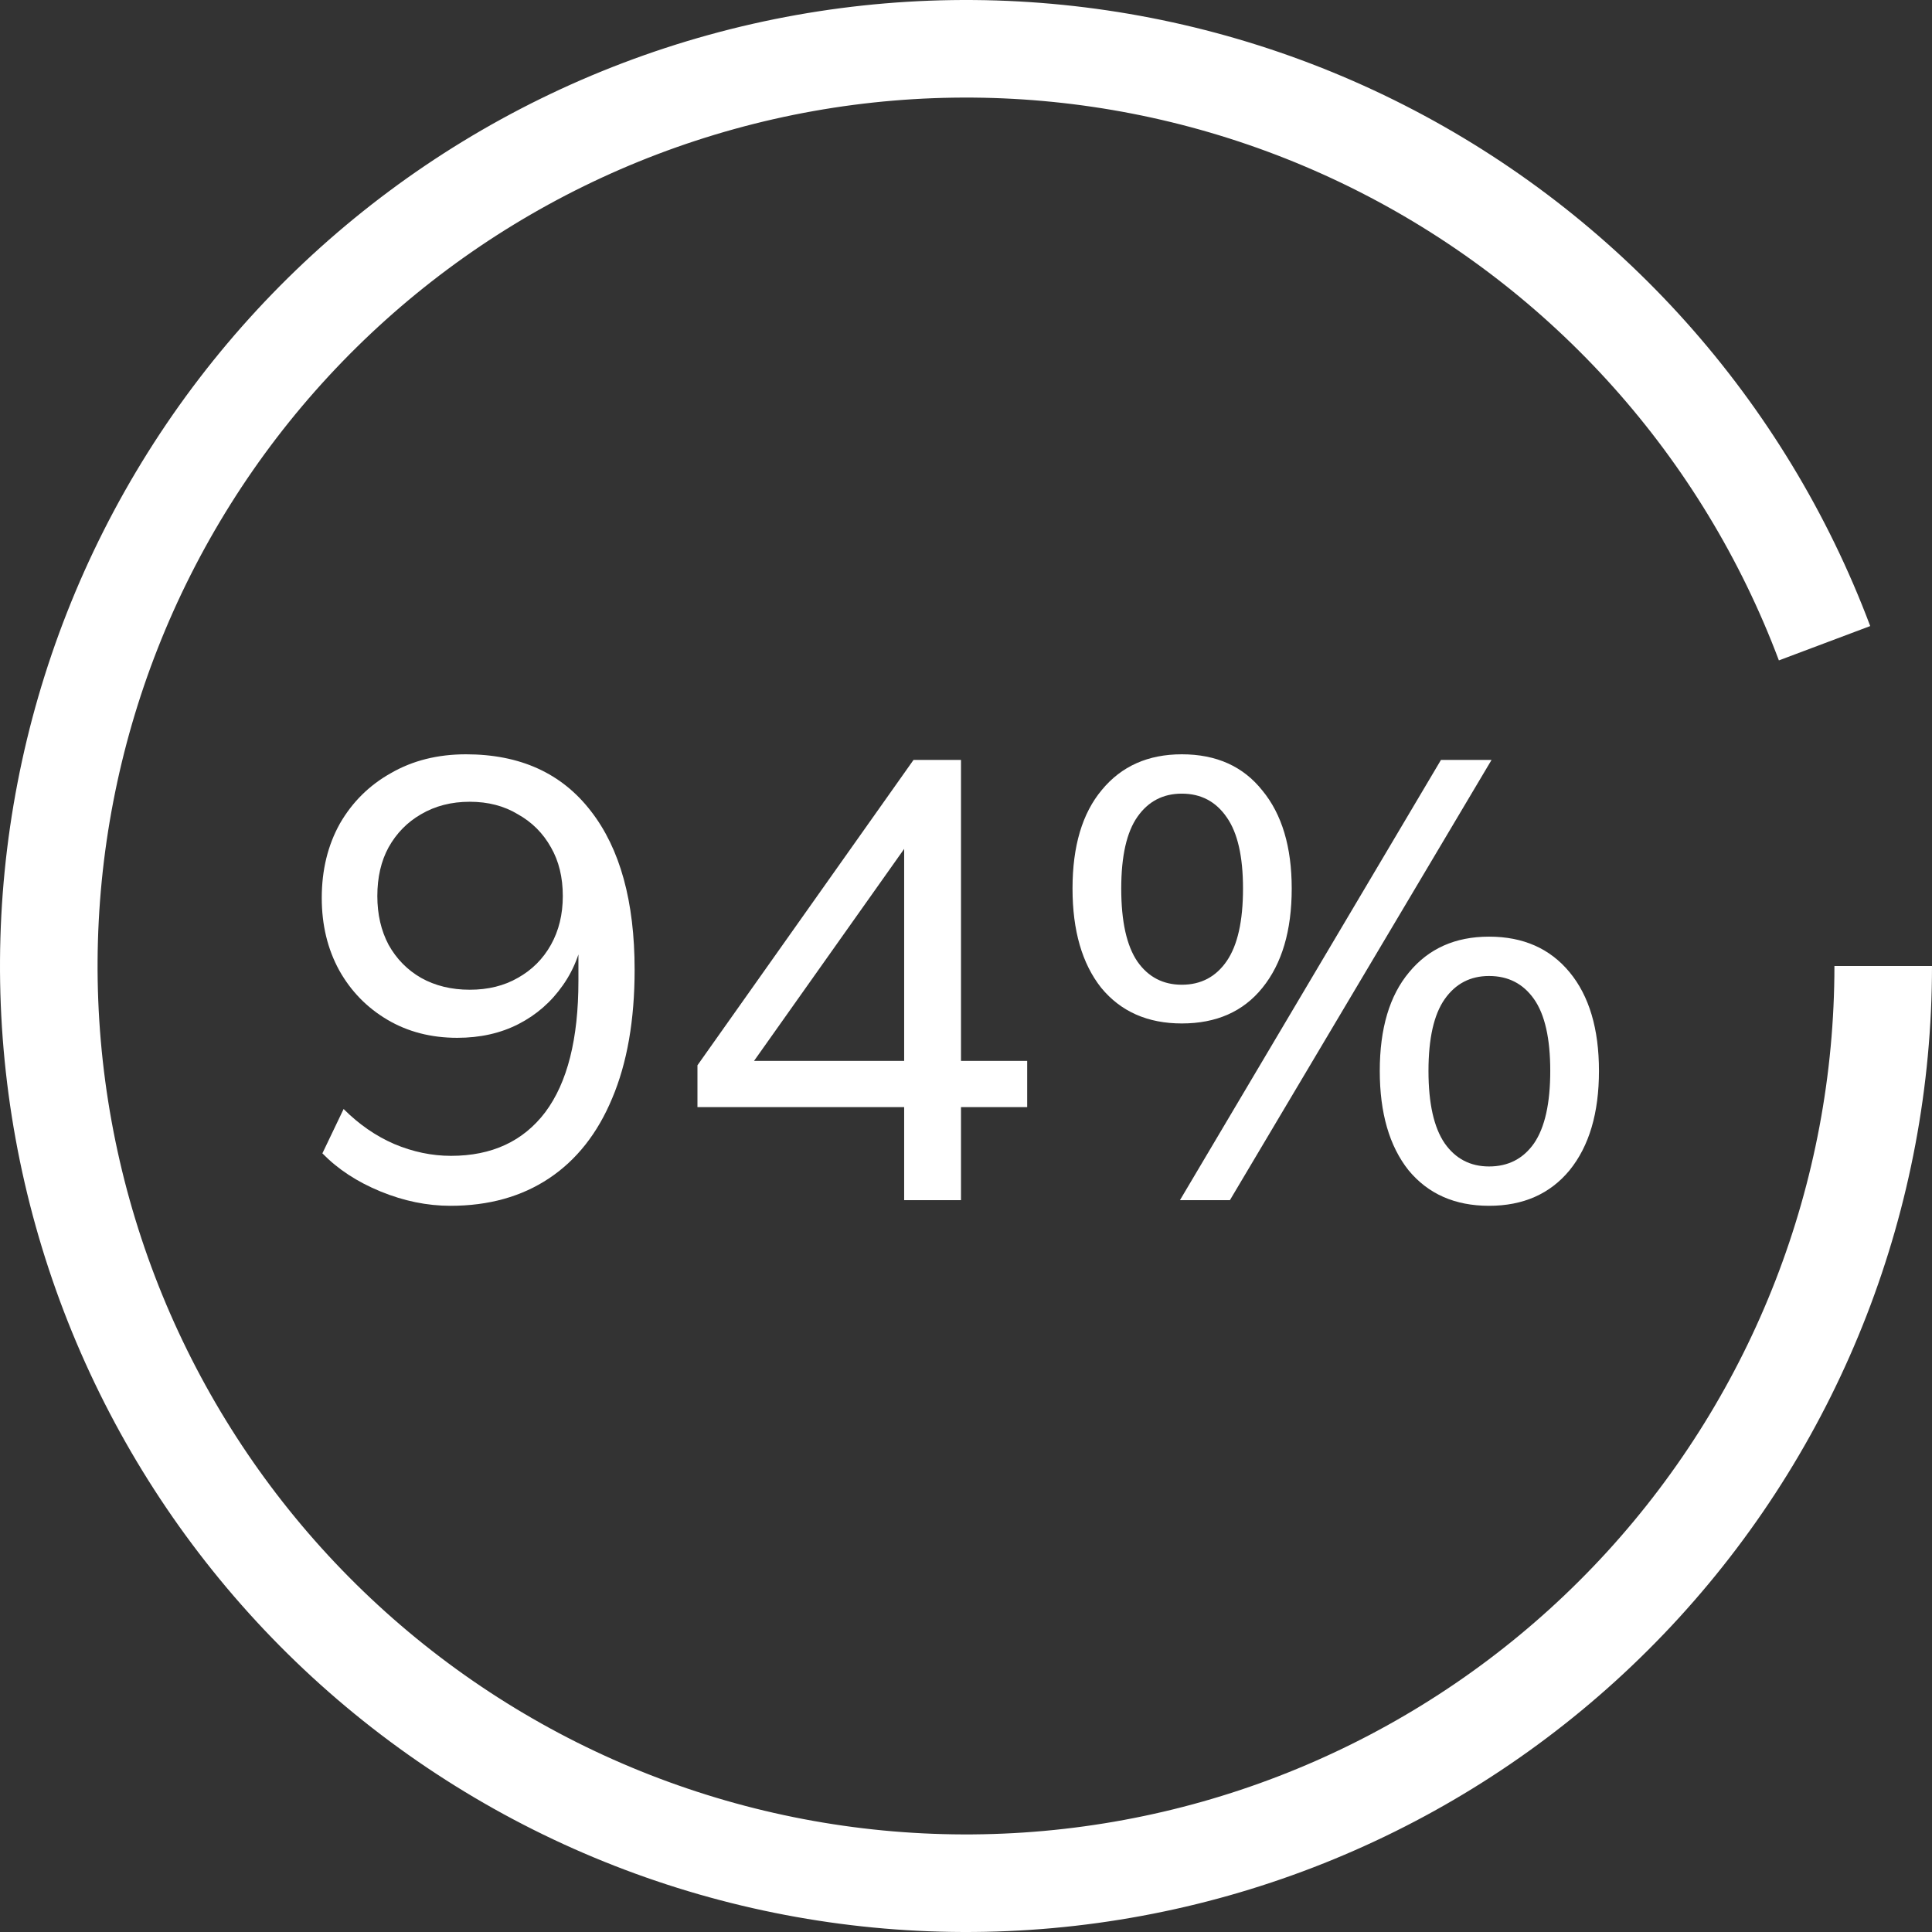 <svg width="198" height="198" viewBox="0 0 198 198" fill="none" xmlns="http://www.w3.org/2000/svg">
<rect x="0" y="0" width="198" height="198" fill="#333333" stroke="none"/>
<path d="M46.159 123.576C43.77 123.576 41.381 123.085 38.991 122.104C36.602 121.123 34.618 119.821 33.039 118.2L35.215 113.656C36.794 115.235 38.522 116.429 40.399 117.24C42.319 118.051 44.261 118.456 46.223 118.456C50.405 118.456 53.626 116.963 55.887 113.976C58.149 110.947 59.279 106.467 59.279 100.536V94.84H59.919C59.663 97.187 58.917 99.235 57.679 100.984C56.485 102.691 54.97 104.013 53.135 104.952C51.301 105.891 49.21 106.36 46.863 106.36C44.175 106.36 41.786 105.741 39.695 104.504C37.605 103.267 35.962 101.581 34.767 99.448C33.573 97.272 32.975 94.797 32.975 92.024C32.975 89.165 33.594 86.627 34.831 84.408C36.111 82.189 37.861 80.461 40.079 79.224C42.298 77.944 44.858 77.304 47.759 77.304C53.306 77.304 57.573 79.245 60.559 83.128C63.546 86.968 65.039 92.387 65.039 99.384C65.039 104.547 64.271 108.941 62.735 112.568C61.242 116.152 59.087 118.883 56.271 120.76C53.455 122.637 50.085 123.576 46.159 123.576ZM48.143 101.432C50.021 101.432 51.663 101.027 53.071 100.216C54.522 99.405 55.653 98.275 56.463 96.824C57.274 95.373 57.679 93.709 57.679 91.832C57.679 89.912 57.274 88.248 56.463 86.84C55.653 85.389 54.522 84.259 53.071 83.448C51.663 82.595 50.021 82.168 48.143 82.168C46.266 82.168 44.602 82.595 43.151 83.448C41.743 84.259 40.634 85.389 39.823 86.84C39.055 88.248 38.671 89.912 38.671 91.832C38.671 93.709 39.055 95.373 39.823 96.824C40.634 98.275 41.743 99.405 43.151 100.216C44.602 101.027 46.266 101.432 48.143 101.432Z" fill="white"/>
<path d="M92.662 123V113.464H71.478V109.176L93.622 77.88H98.486V108.728H105.27V113.464H98.486V123H92.662ZM92.662 108.728V84.92H94.134L76.278 110.136V108.728H92.662Z" fill="white"/>
<path d="M126.045 123H120.925L147.677 77.88H152.861L126.045 123ZM121.117 104.888C117.619 104.888 114.867 103.672 112.861 101.24C110.899 98.765 109.917 95.373 109.917 91.064C109.917 86.712 110.92 83.341 112.925 80.952C114.931 78.52 117.661 77.304 121.117 77.304C124.659 77.304 127.411 78.541 129.373 81.016C131.379 83.448 132.381 86.797 132.381 91.064C132.381 95.373 131.379 98.765 129.373 101.24C127.411 103.672 124.659 104.888 121.117 104.888ZM121.117 100.92C123.08 100.92 124.616 100.109 125.725 98.488C126.835 96.867 127.389 94.392 127.389 91.064C127.389 87.779 126.835 85.347 125.725 83.768C124.616 82.147 123.08 81.336 121.117 81.336C119.197 81.336 117.683 82.125 116.573 83.704C115.464 85.283 114.909 87.736 114.909 91.064C114.909 94.435 115.464 96.931 116.573 98.552C117.683 100.131 119.197 100.92 121.117 100.92ZM152.605 123.576C149.107 123.576 146.355 122.36 144.349 119.928C142.387 117.453 141.405 114.061 141.405 109.752C141.405 105.4 142.408 102.029 144.413 99.64C146.419 97.208 149.149 95.992 152.605 95.992C156.104 95.992 158.856 97.208 160.861 99.64C162.867 102.072 163.869 105.443 163.869 109.752C163.869 114.061 162.867 117.453 160.861 119.928C158.856 122.36 156.104 123.576 152.605 123.576ZM152.605 119.544C154.568 119.544 156.104 118.755 157.213 117.176C158.323 115.555 158.877 113.08 158.877 109.752C158.877 106.424 158.323 103.971 157.213 102.392C156.104 100.813 154.568 100.024 152.605 100.024C150.685 100.024 149.171 100.813 148.061 102.392C146.952 103.971 146.397 106.424 146.397 109.752C146.397 113.08 146.952 115.555 148.061 117.176C149.171 118.755 150.685 119.544 152.605 119.544Z" fill="white"/>
<path d="M193 99C193 122.47 184.221 145.09 168.388 162.414C152.555 179.739 130.814 190.513 107.44 192.621C84.065 194.728 60.748 188.014 42.072 173.801C23.396 159.587 10.713 138.902 6.516 115.811C2.318 92.719 6.911 68.894 19.391 49.017C31.87 29.141 51.334 14.652 73.954 8.398C96.576 2.145 120.717 4.58 141.634 15.225C162.551 25.869 178.729 43.953 186.988 65.921" stroke="white" stroke-width="10"/>
</svg>
